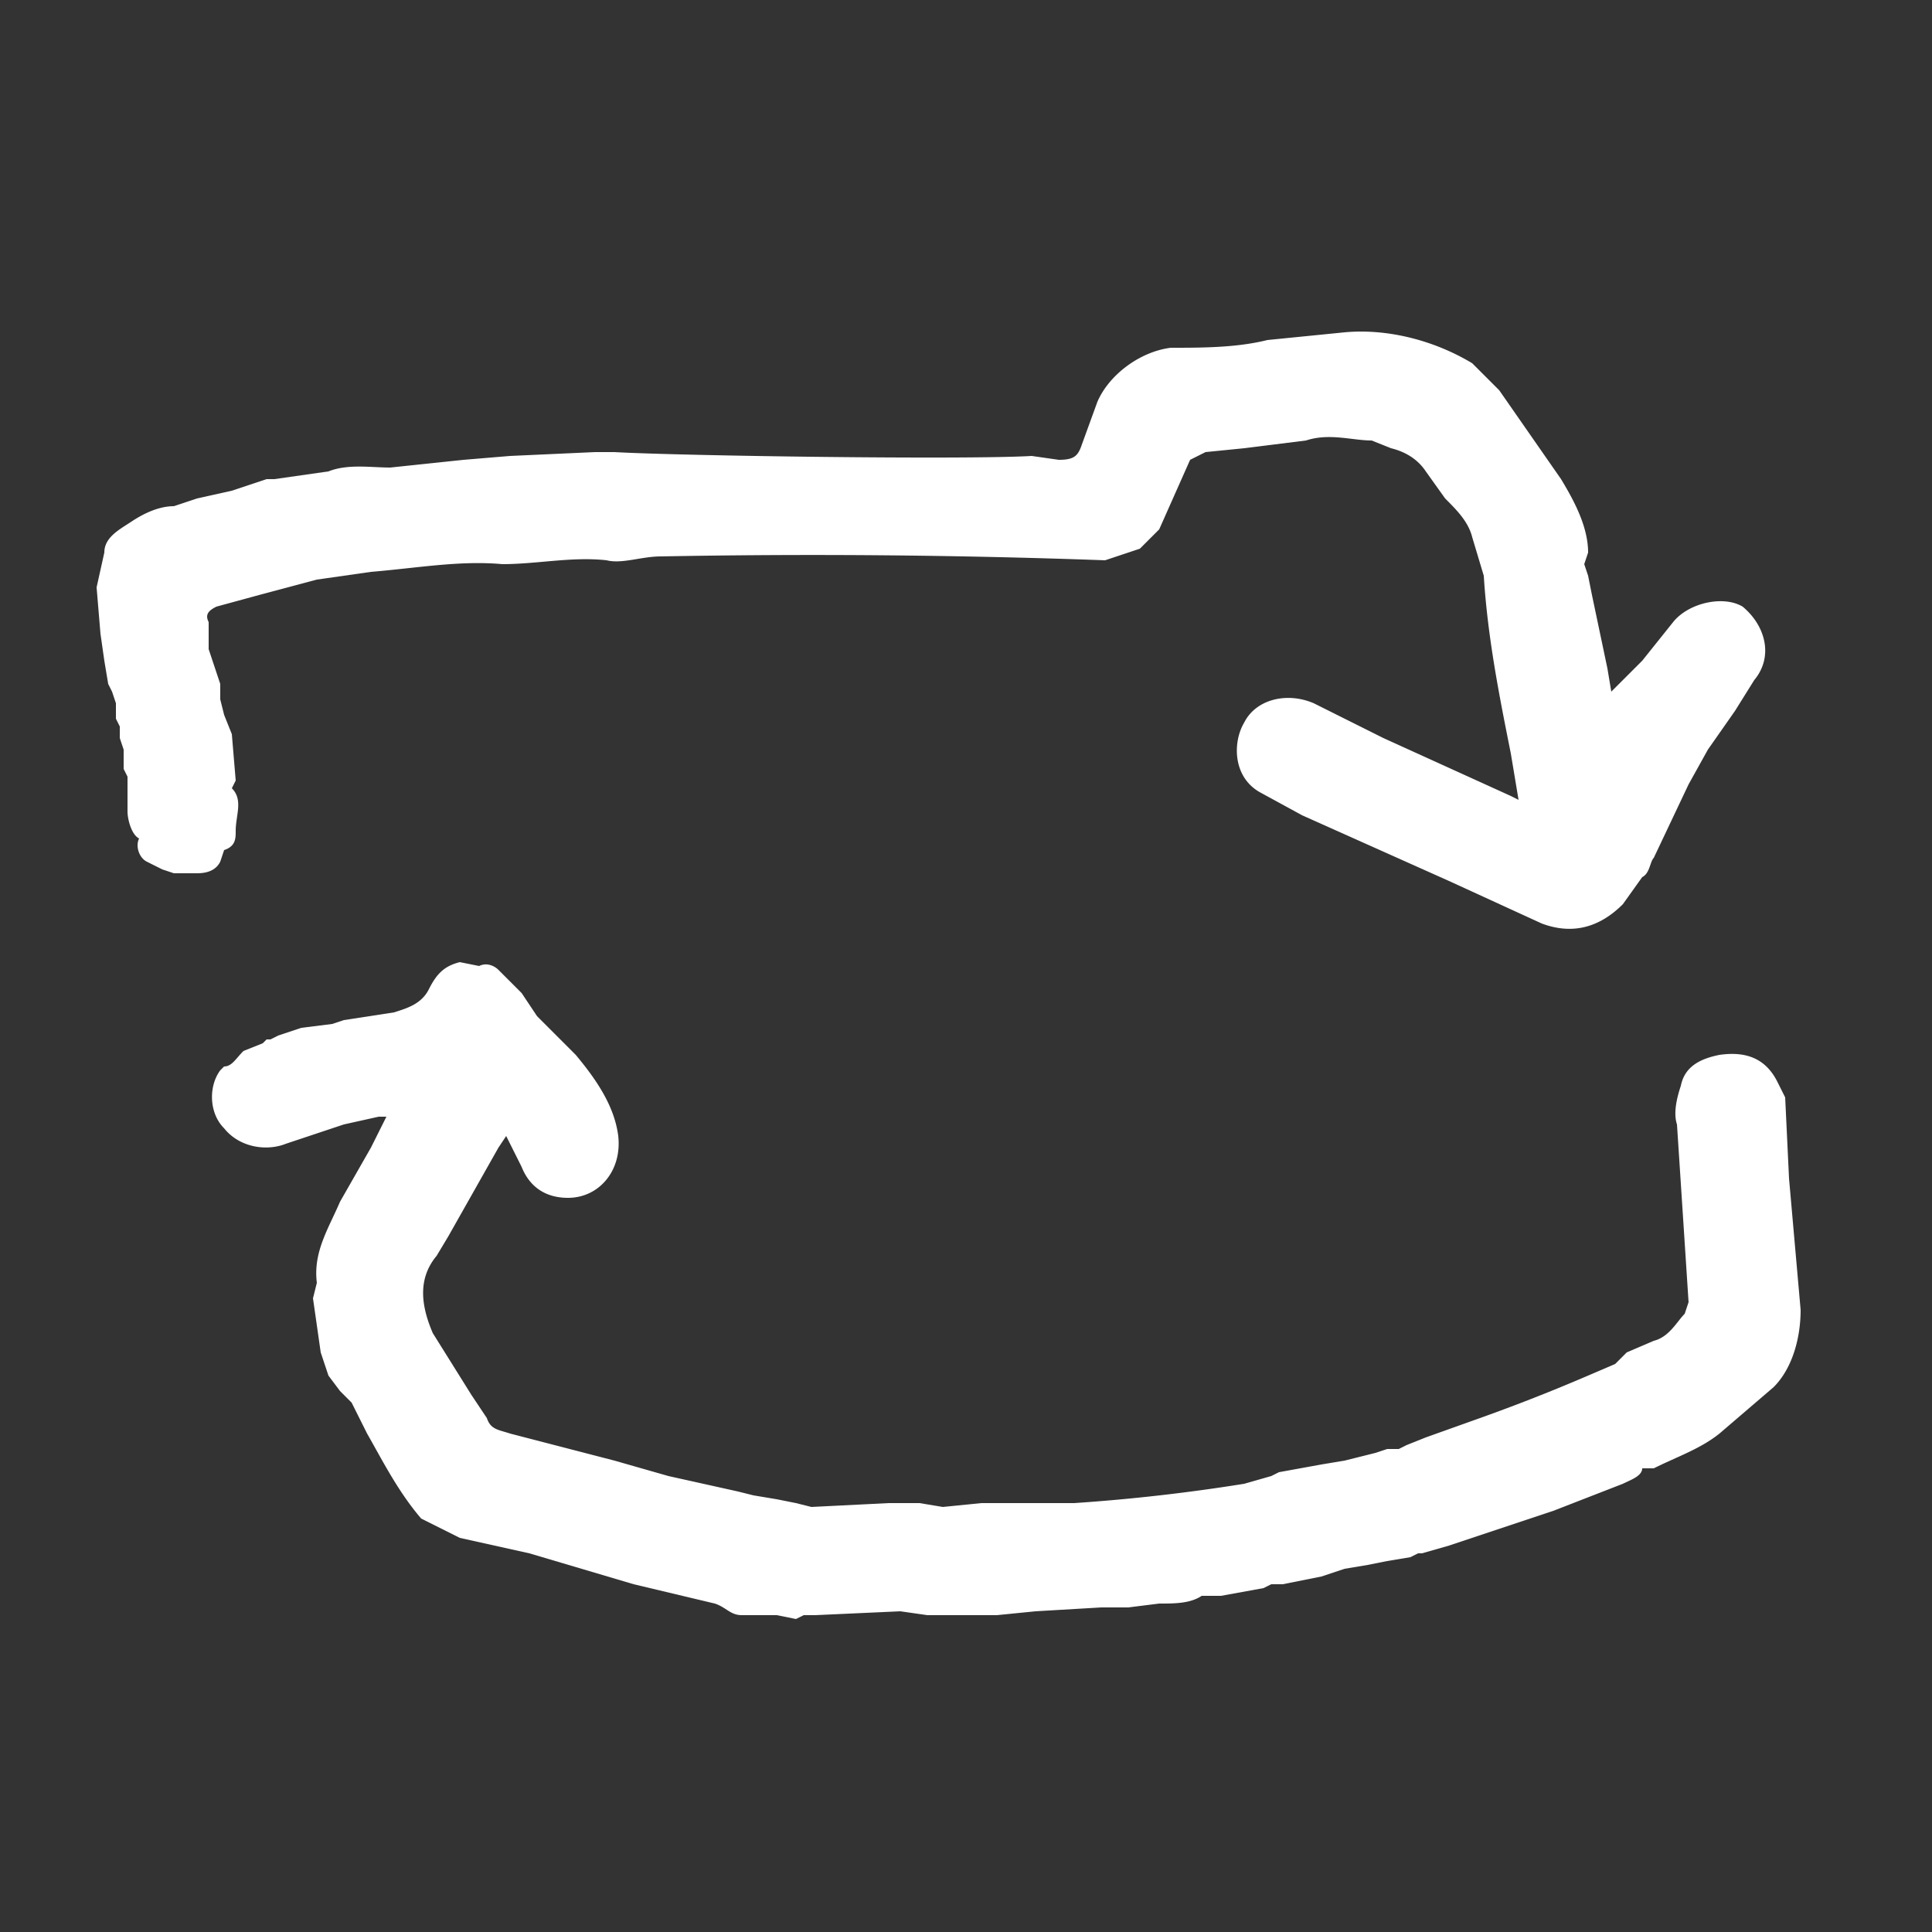<svg xmlns="http://www.w3.org/2000/svg" xml:space="preserve" width="500" height="500"><rect width="100%" height="100%" fill="#333333" stroke="none"/><switch><g><path fill="#FFF" d="m393 207-2-12c-3-15-6-30-7-46l-3-10c-1-4-4-7-7-10l-5-7c-2-3-5-5-9-6l-5-2c-5 0-11-2-17 0l-16 2-10 1-4 2-8 18-5 5-9 3a2097 2097 0 0 0-115-1c-5 0-10 2-14 1-9-1-18 1-27 1-11-1-22 1-34 2l-14 2-15 4-11 3c-2 1-3 2-2 4v7l3 9v4l1 4 2 5 1 12-1 2c3 3 1 7 1 11 0 2 0 4-3 5l-1 3c-1 2-3 3-6 3h-6l-3-1-4-2c-2-1-3-4-2-6-2-1-3-5-3-7v-9l-1-2v-5l-1-3v-3l-1-2v-4l-1-3-1-2-1-6-1-7-1-12 2-9c0-4 4-6 7-8s7-4 11-4l6-2 9-2 9-3h2l14-2c5-2 11-1 16-1l19-2 12-1 22-1h5c18 1 91 2 108 1l7 1c4 0 5-1 6-4l4-11c3-7 11-13 19-14 8 0 17 0 25-2l20-2c11-1 23 2 33 8l7 7 16 23c3 5 7 12 7 19l-1 3 1 3 1 5 4 19 1 6 8-8 8-10c4-5 13-7 18-4 6 5 8 13 3 19l-5 8-7 10-5 9-9 19c-1 1-1 4-3 5l-5 7c-6 6-13 8-21 5l-24-11-38-17-11-6c-7-4-7-13-4-18 3-6 11-8 18-5l18 9 33 15 2 1zm-25 195h-1l-2 1-6 1-5 1-6 1-6 2-10 2h-3l-2 1-11 2h-5c-3 2-7 2-11 2l-8 1h-7l-17 1-10 1h-18l-7-1-22 1h-3l-2 1-5-1h-9c-3 0-4-2-7-3l-21-5-27-8-18-4-10-5c-6-7-10-15-14-22l-4-8-3-3-3-4-2-6-2-14 1-4c-1-8 3-14 6-21l8-14 3-6 1-2h-2l-9 2-15 5c-5 2-12 1-16-4-4-4-4-11-1-15l1-1c2 0 3-2 5-4l5-2 1-1h1l2-1 3-1 3-1 8-1 3-1 13-2c3-1 7-2 9-6s4-6 8-7l5 1c2-1 4 0 5 1l2 2 1 1 3 3 4 6 10 10c5 6 10 13 11 21 1 9-5 16-13 16-6 0-10-3-12-8l-4-8-2 3-13 23-3 5c-5 6-4 13-1 20l10 16 4 6c1 3 3 3 6 4l27 7 14 4 18 4 4 1 6 1 5 1 4 1 20-1h8l6 1 10-1h24a481 481 0 0 0 44-5l7-2 2-1 11-2 6-1 8-2 3-1h3l2-1 5-2 14-5a474 474 0 0 0 28-11l7-3 3-3 7-3c4-1 6-5 8-7l1-3-3-46c-1-3 0-7 1-10 1-5 5-7 10-8 7-1 12 1 15 7l2 4 1 21 3 34c0 7-2 15-7 20l-14 12c-5 4-11 6-17 9h-3c0 2-3 3-5 4l-18 7-15 5-12 4-7 2z"/></g></switch></svg>